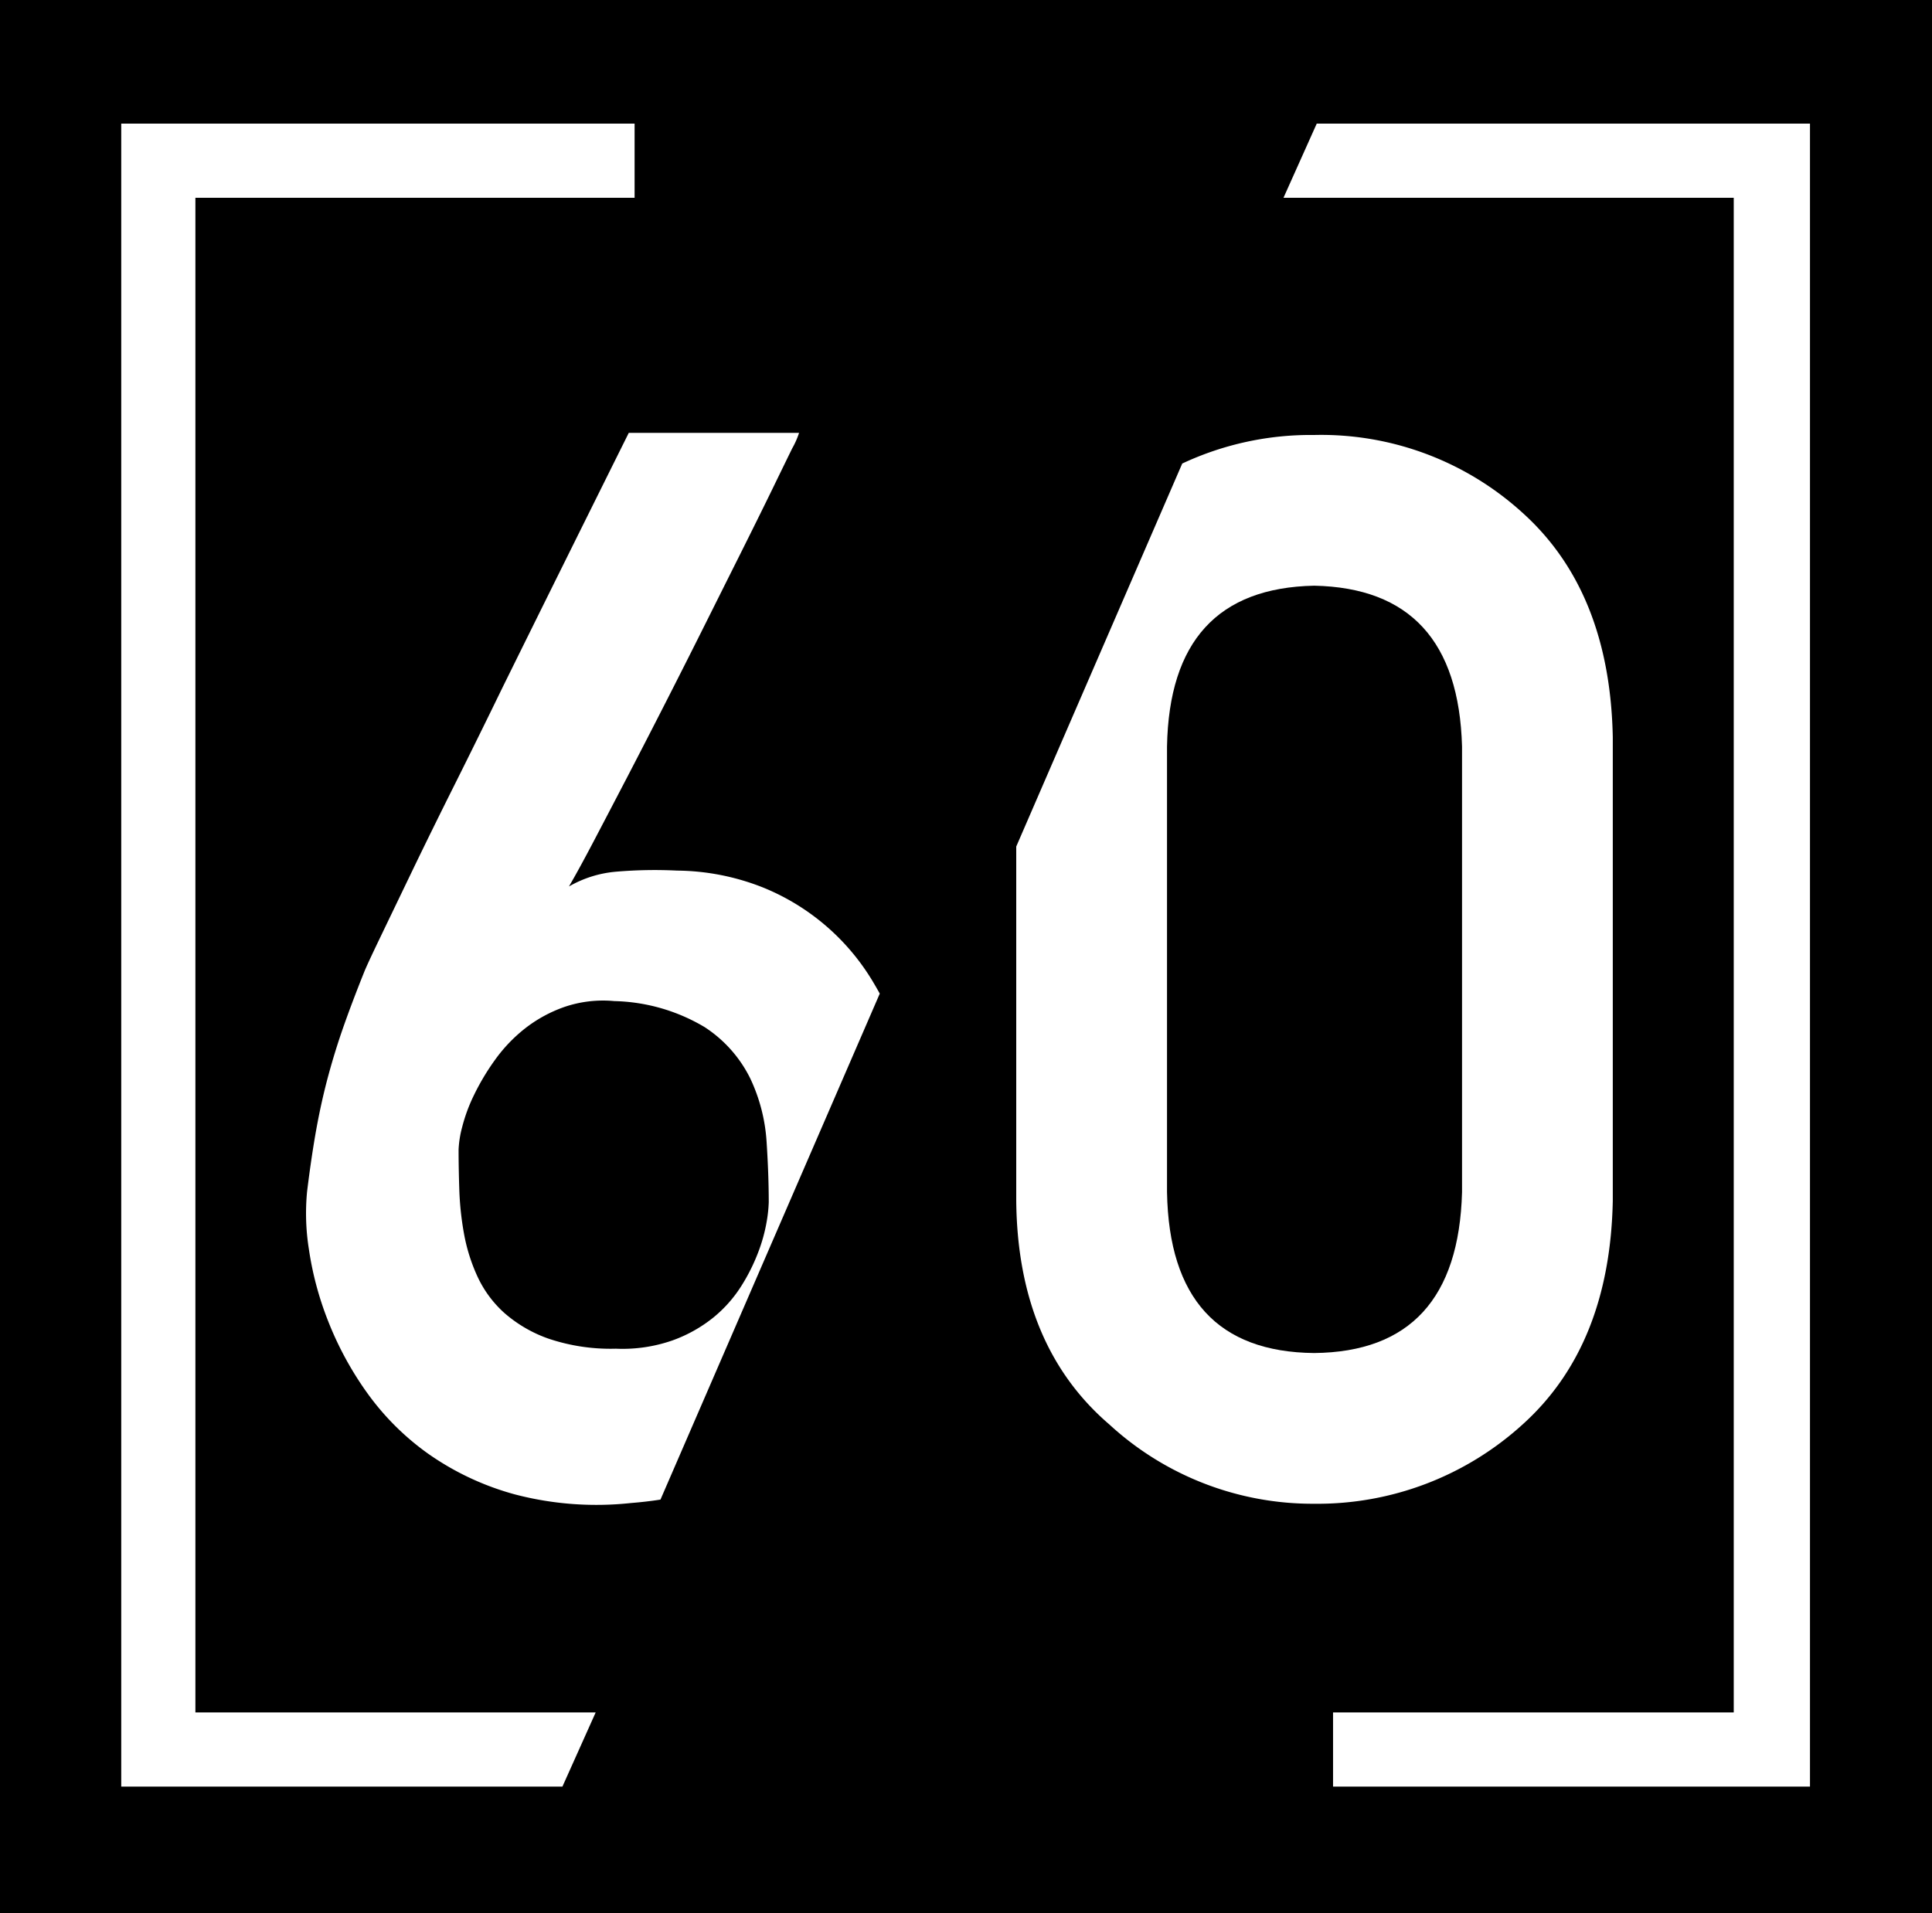 <svg xmlns="http://www.w3.org/2000/svg" viewBox="0 0 148.393 146.968">
  <title>solo60-logo-mark-full-colour-rgb</title>
  <g id="full-rgb">
    <g id="logoMark">
      <path id="logoMark_PathItem_" data-name="logoMark &lt;PathItem&gt;" d="M112.296,91.592V57.353q-.333-12.134-11.358-12.356-11.082.224-11.302,12.356V91.592q.219,12.246,11.302,12.356Q111.963,103.839,112.296,91.592Z"/>
      <path id="logoMark_PathItem_2" data-name="logoMark &lt;PathItem&gt;" d="M57.633,82.867a9.943,9.943,0,0,0-3.518-3.962,14.155,14.155,0,0,0-6.924-1.995,9.206,9.206,0,0,0-3.824.444,10.603,10.603,0,0,0-3.047,1.662,11.864,11.864,0,0,0-2.3,2.411,18.054,18.054,0,0,0-1.607,2.688,12.76,12.76,0,0,0-.913,2.466,7.93,7.93,0,0,0-.277,1.743q0,1.387.055,3.075a23.172,23.172,0,0,0,.361,3.38,13.643,13.643,0,0,0,1.024,3.269,8.613,8.613,0,0,0,2.05,2.799,10.33,10.33,0,0,0,3.408,1.993,14.941,14.941,0,0,0,5.18.775,11.638,11.638,0,0,0,4.35-.636,10.804,10.804,0,0,0,3.158-1.773A10.017,10.017,0,0,0,56.94,98.797a14.369,14.369,0,0,0,1.302-2.605,12.492,12.492,0,0,0,.638-2.3,10.716,10.716,0,0,0,.166-1.524q0-2.103-.166-4.653A13.332,13.332,0,0,0,57.633,82.867Z"/>
      <path id="logoMark_CompoundPathItem_" data-name="logoMark &lt;CompoundPathItem&gt;" d="M0,0V146.968H148.393V0ZM43.199,137.256H9.312V9.499h39.43v5.696H15.008V131.561H45.752Zm7.53-22.048q-1.091.169-2.263.263a24.697,24.697,0,0,1-8.922-.663A21.256,21.256,0,0,1,32.84,111.65a20.11,20.11,0,0,1-4.709-4.737A25.371,25.371,0,0,1,25.166,101.4a24.753,24.753,0,0,1-1.441-5.429,17.463,17.463,0,0,1-.138-4.433q.333-2.715.72-4.848.389-2.132.914-4.071t1.19-3.825q.666-1.884,1.554-4.099.218-.553,1.217-2.63.998-2.078,2.465-5.126,1.467-3.046,3.296-6.704,1.828-3.657,3.658-7.424,4.321-8.755,9.695-19.557H61.375a6.344,6.344,0,0,1-.527,1.192q-.583,1.19-1.579,3.241-1,2.05-2.328,4.709-1.331,2.659-2.798,5.596t-2.992,5.928q-1.525,2.992-2.936,5.707-1.414,2.715-2.577,4.931-1.162,2.217-1.938,3.546a8.727,8.727,0,0,1,3.628-1.136,34.765,34.765,0,0,1,4.683-.083,18.283,18.283,0,0,1,6.675,1.33,17.485,17.485,0,0,1,8.31,7.12c.202.336.394.668.577,1Zm34.474-5.775q-7.038-6.04-7.148-17.177V65.037l12.75-29.425a23.262,23.262,0,0,1,10.134-2.194,22.975,22.975,0,0,1,16.01,5.983q6.702,6.04,6.926,17.231V92.257q-.224,11.139-6.926,17.177a23.409,23.409,0,0,1-16.01,6.094A23.057,23.057,0,0,1,85.203,109.433Zm53.818,27.823H102.389v-5.696h30.776V15.195H98.582l2.553-5.696h37.886Z"/>
    </g>
  </g>
</svg>
